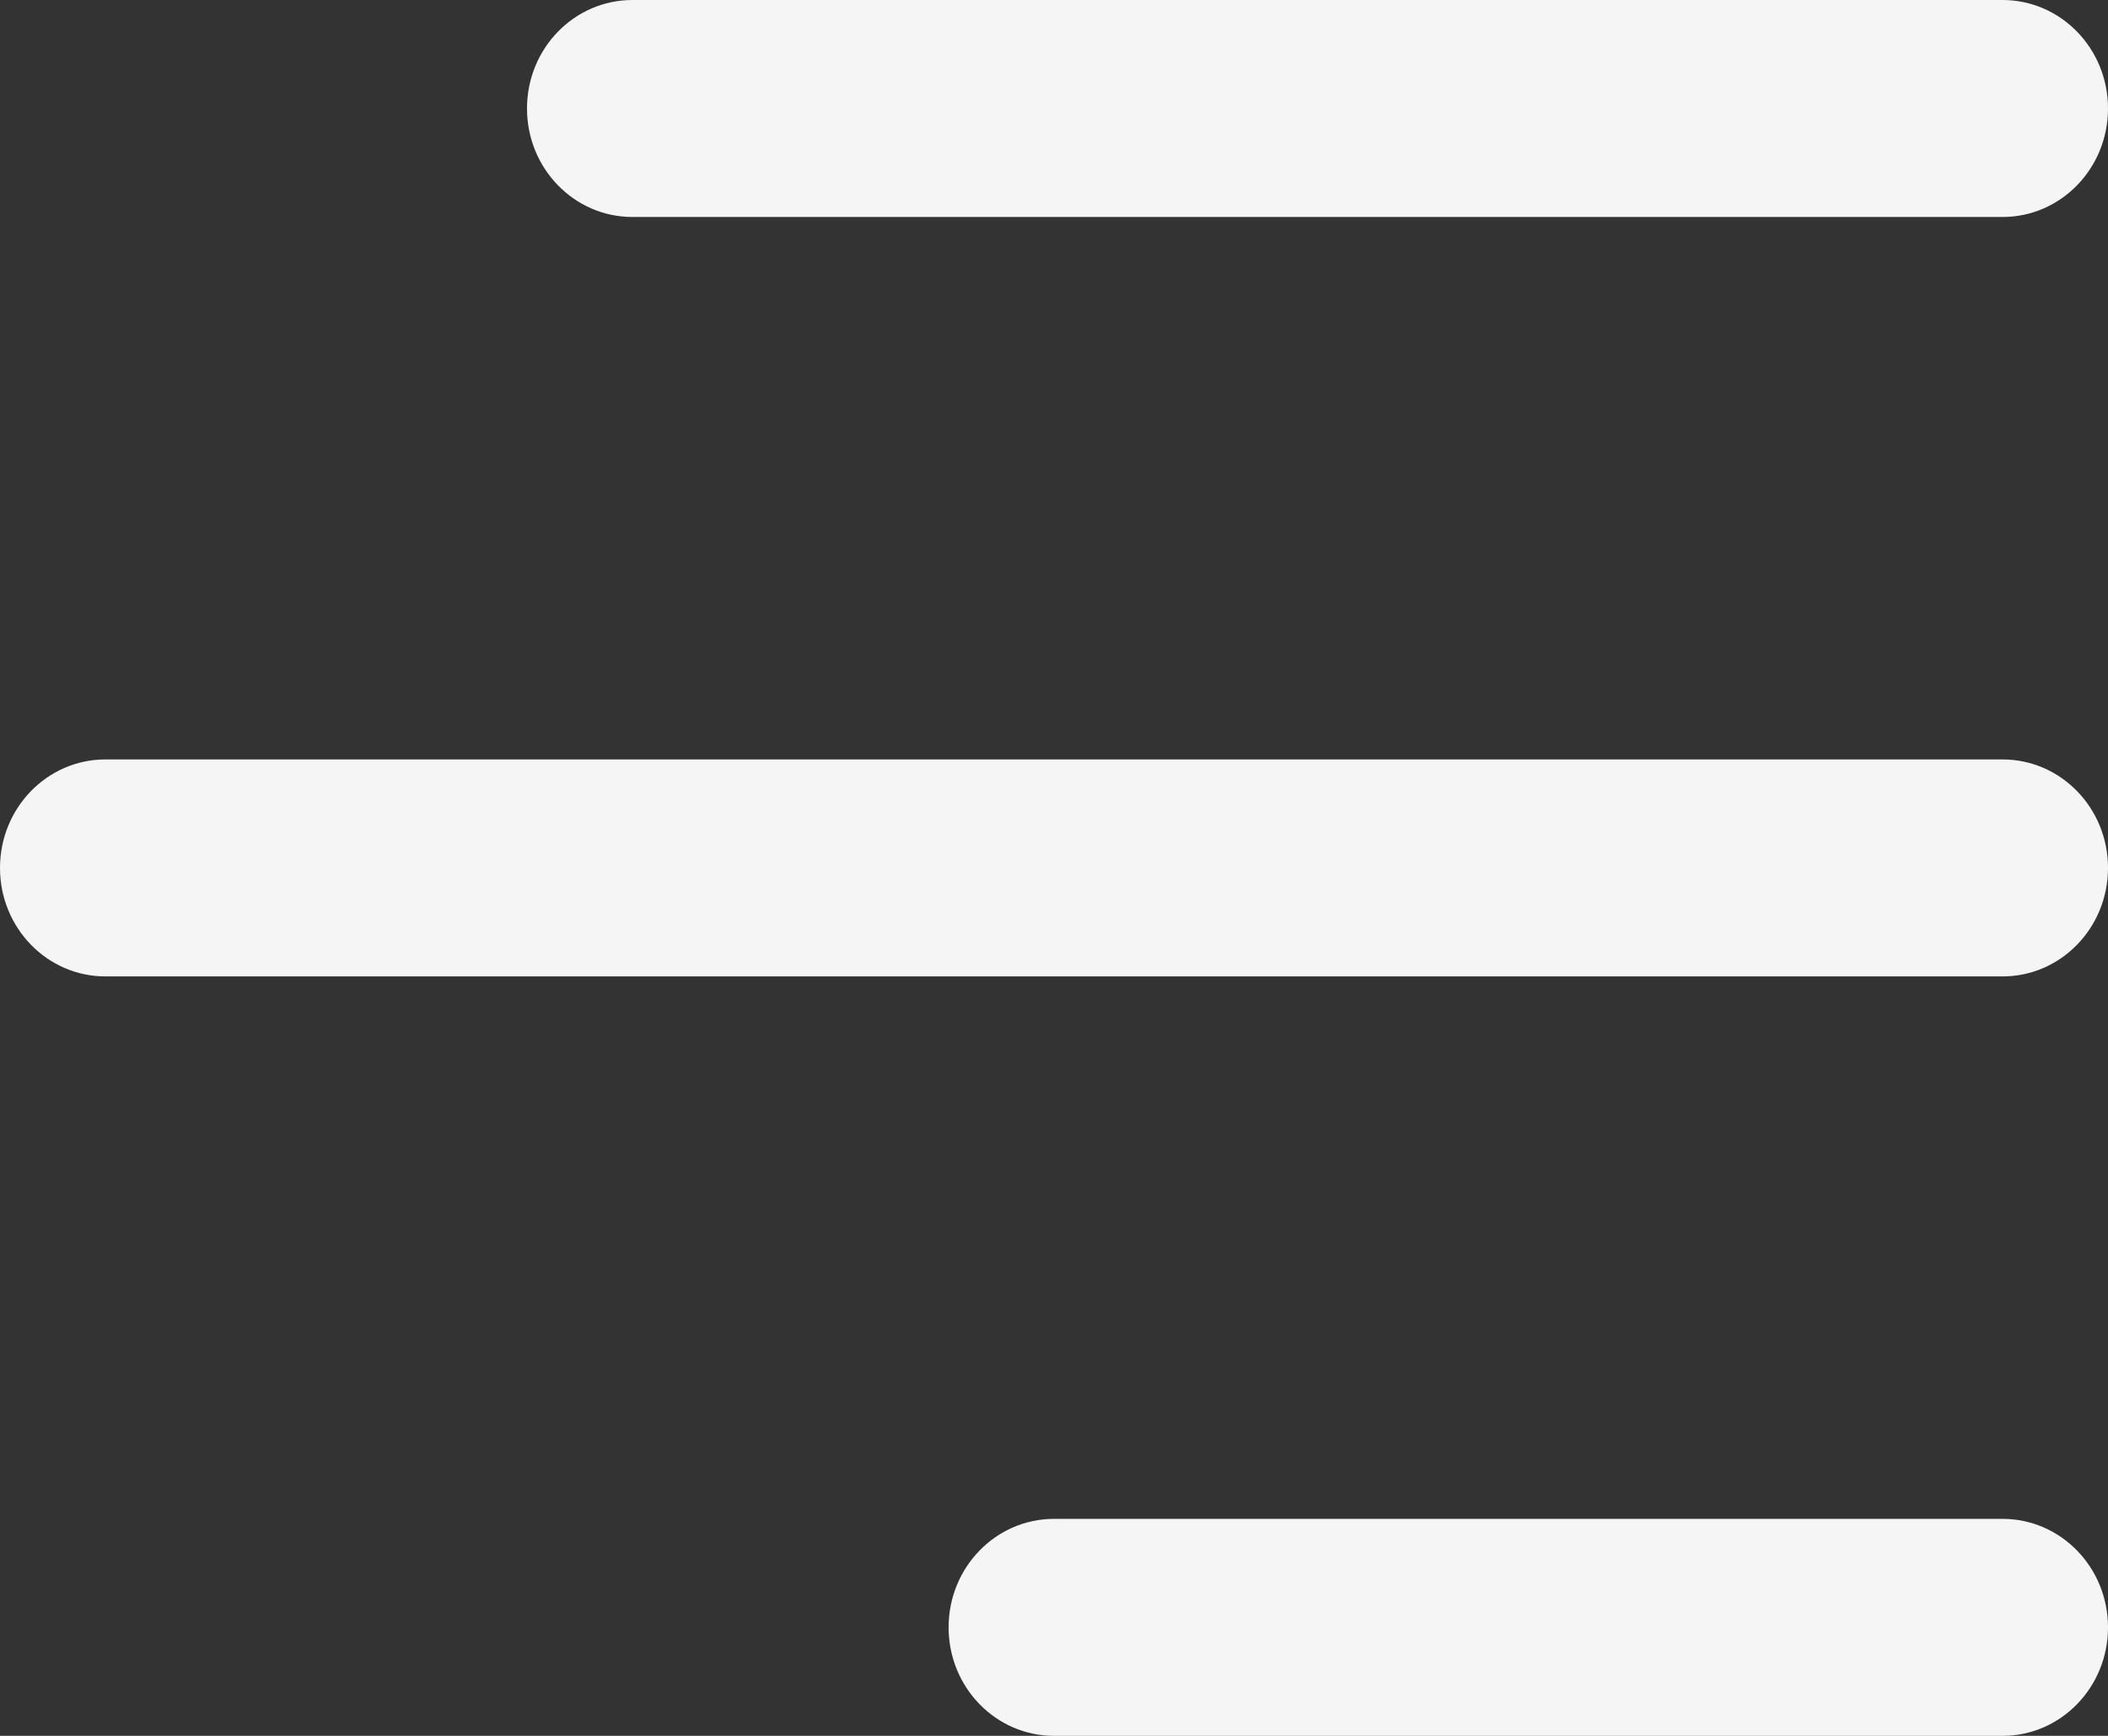 <?xml version="1.0" encoding="UTF-8"?> <svg xmlns="http://www.w3.org/2000/svg" width="17" height="14" viewBox="0 0 17 14" fill="none"><rect x="0" y="0" width="17" height="14" fill="#333333" stroke="none"/> <g clip-path="url(#clip0_676_728)"> <path d="M17 0.875C17 0.391 16.619 0 16.15 0H5.1C4.631 0 4.25 0.391 4.25 0.875C4.25 1.359 4.631 1.75 5.1 1.75H16.15C16.619 1.75 17 1.359 17 0.875ZM0.85 6.125H16.15C16.619 6.125 17 6.516 17 7C17 7.484 16.619 7.875 16.15 7.875H0.85C0.381 7.875 0 7.484 0 7C0 6.516 0.381 6.125 0.85 6.125ZM8.5 12.25H16.15C16.619 12.25 17 12.641 17 13.125C17 13.609 16.619 14 16.15 14H8.5C8.031 14 7.65 13.609 7.65 13.125C7.65 12.641 8.031 12.25 8.5 12.25Z" fill="#F5F5F5"></path> </g> <defs> <clipPath id="clip0_676_728"> <rect width="17" height="14" fill="white"></rect> </clipPath> </defs> </svg> 